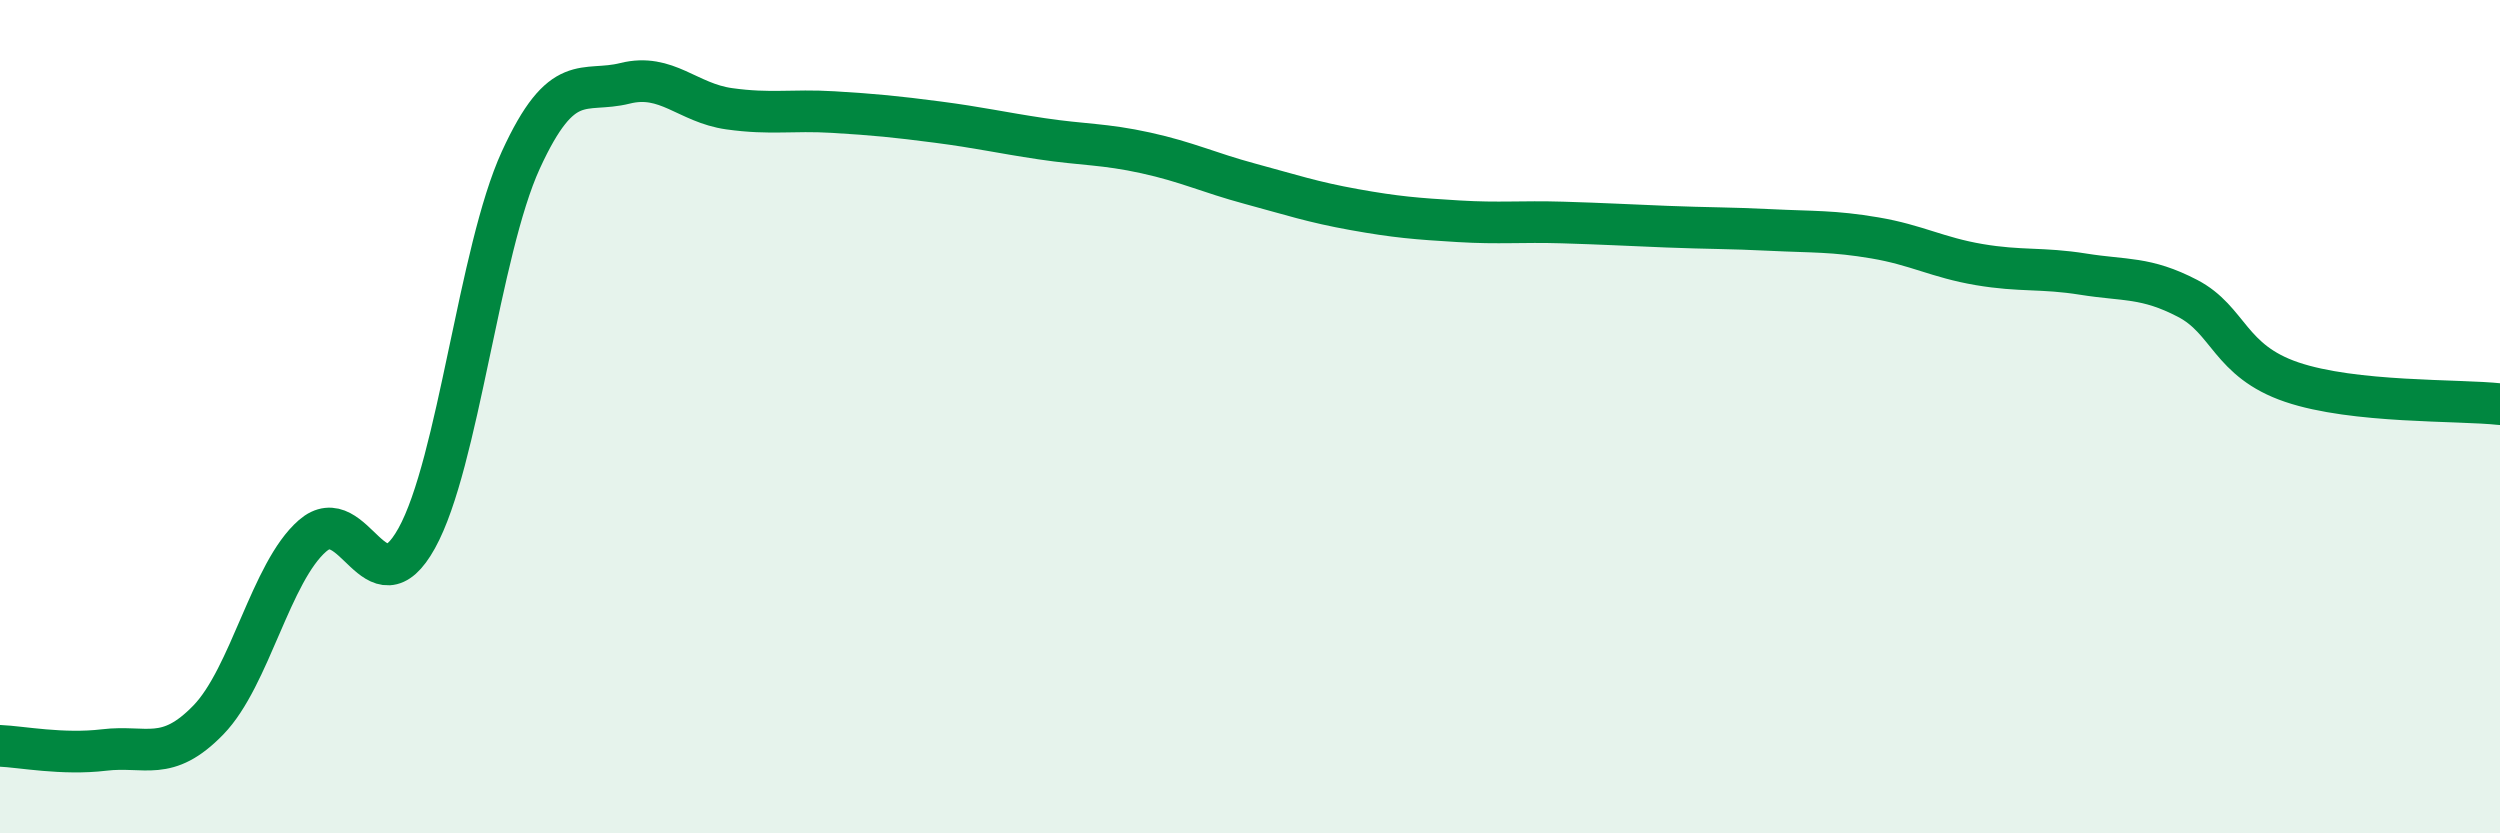 
    <svg width="60" height="20" viewBox="0 0 60 20" xmlns="http://www.w3.org/2000/svg">
      <path
        d="M 0,17.9 C 0.5,17.92 1.5,18.12 2.5,18 C 3.5,17.88 4,18.31 5,17.28 C 6,16.25 6.5,13.73 7.5,12.86 C 8.5,11.99 9,14.72 10,12.92 C 11,11.12 11.5,6.02 12.5,3.84 C 13.5,1.66 14,2.25 15,2 C 16,1.75 16.5,2.47 17.5,2.61 C 18.5,2.75 19,2.63 20,2.69 C 21,2.75 21.5,2.8 22.5,2.93 C 23.5,3.06 24,3.18 25,3.33 C 26,3.48 26.5,3.45 27.5,3.67 C 28.5,3.89 29,4.14 30,4.41 C 31,4.68 31.5,4.85 32.5,5.03 C 33.5,5.21 34,5.25 35,5.31 C 36,5.37 36.5,5.31 37.5,5.34 C 38.5,5.37 39,5.4 40,5.44 C 41,5.48 41.5,5.47 42.5,5.52 C 43.5,5.57 44,5.54 45,5.71 C 46,5.88 46.5,6.18 47.5,6.35 C 48.5,6.52 49,6.42 50,6.58 C 51,6.74 51.5,6.64 52.5,7.16 C 53.5,7.68 53.5,8.66 55,9.17 C 56.5,9.68 59,9.59 60,9.7L60 20L0 20Z"
        fill="#008740"
        opacity="0.1"
        stroke-linecap="round"
        stroke-linejoin="round"
      />
      <path
        d="M 0,17.9 C 0.5,17.92 1.5,18.12 2.5,18 C 3.5,17.88 4,18.31 5,17.28 C 6,16.25 6.5,13.73 7.5,12.86 C 8.5,11.99 9,14.72 10,12.92 C 11,11.12 11.5,6.02 12.5,3.84 C 13.5,1.66 14,2.25 15,2 C 16,1.75 16.5,2.47 17.5,2.61 C 18.5,2.75 19,2.63 20,2.69 C 21,2.75 21.5,2.8 22.5,2.93 C 23.5,3.06 24,3.18 25,3.33 C 26,3.48 26.5,3.45 27.5,3.67 C 28.5,3.89 29,4.14 30,4.41 C 31,4.68 31.5,4.85 32.5,5.03 C 33.5,5.21 34,5.25 35,5.31 C 36,5.37 36.5,5.31 37.5,5.34 C 38.5,5.37 39,5.4 40,5.44 C 41,5.48 41.5,5.47 42.5,5.52 C 43.5,5.57 44,5.54 45,5.71 C 46,5.88 46.5,6.18 47.5,6.35 C 48.5,6.52 49,6.42 50,6.58 C 51,6.74 51.5,6.64 52.5,7.16 C 53.5,7.68 53.5,8.66 55,9.17 C 56.5,9.68 59,9.59 60,9.7"
        stroke="#008740"
        stroke-width="1"
        fill="none"
        stroke-linecap="round"
        stroke-linejoin="round"
      />
    </svg>
  